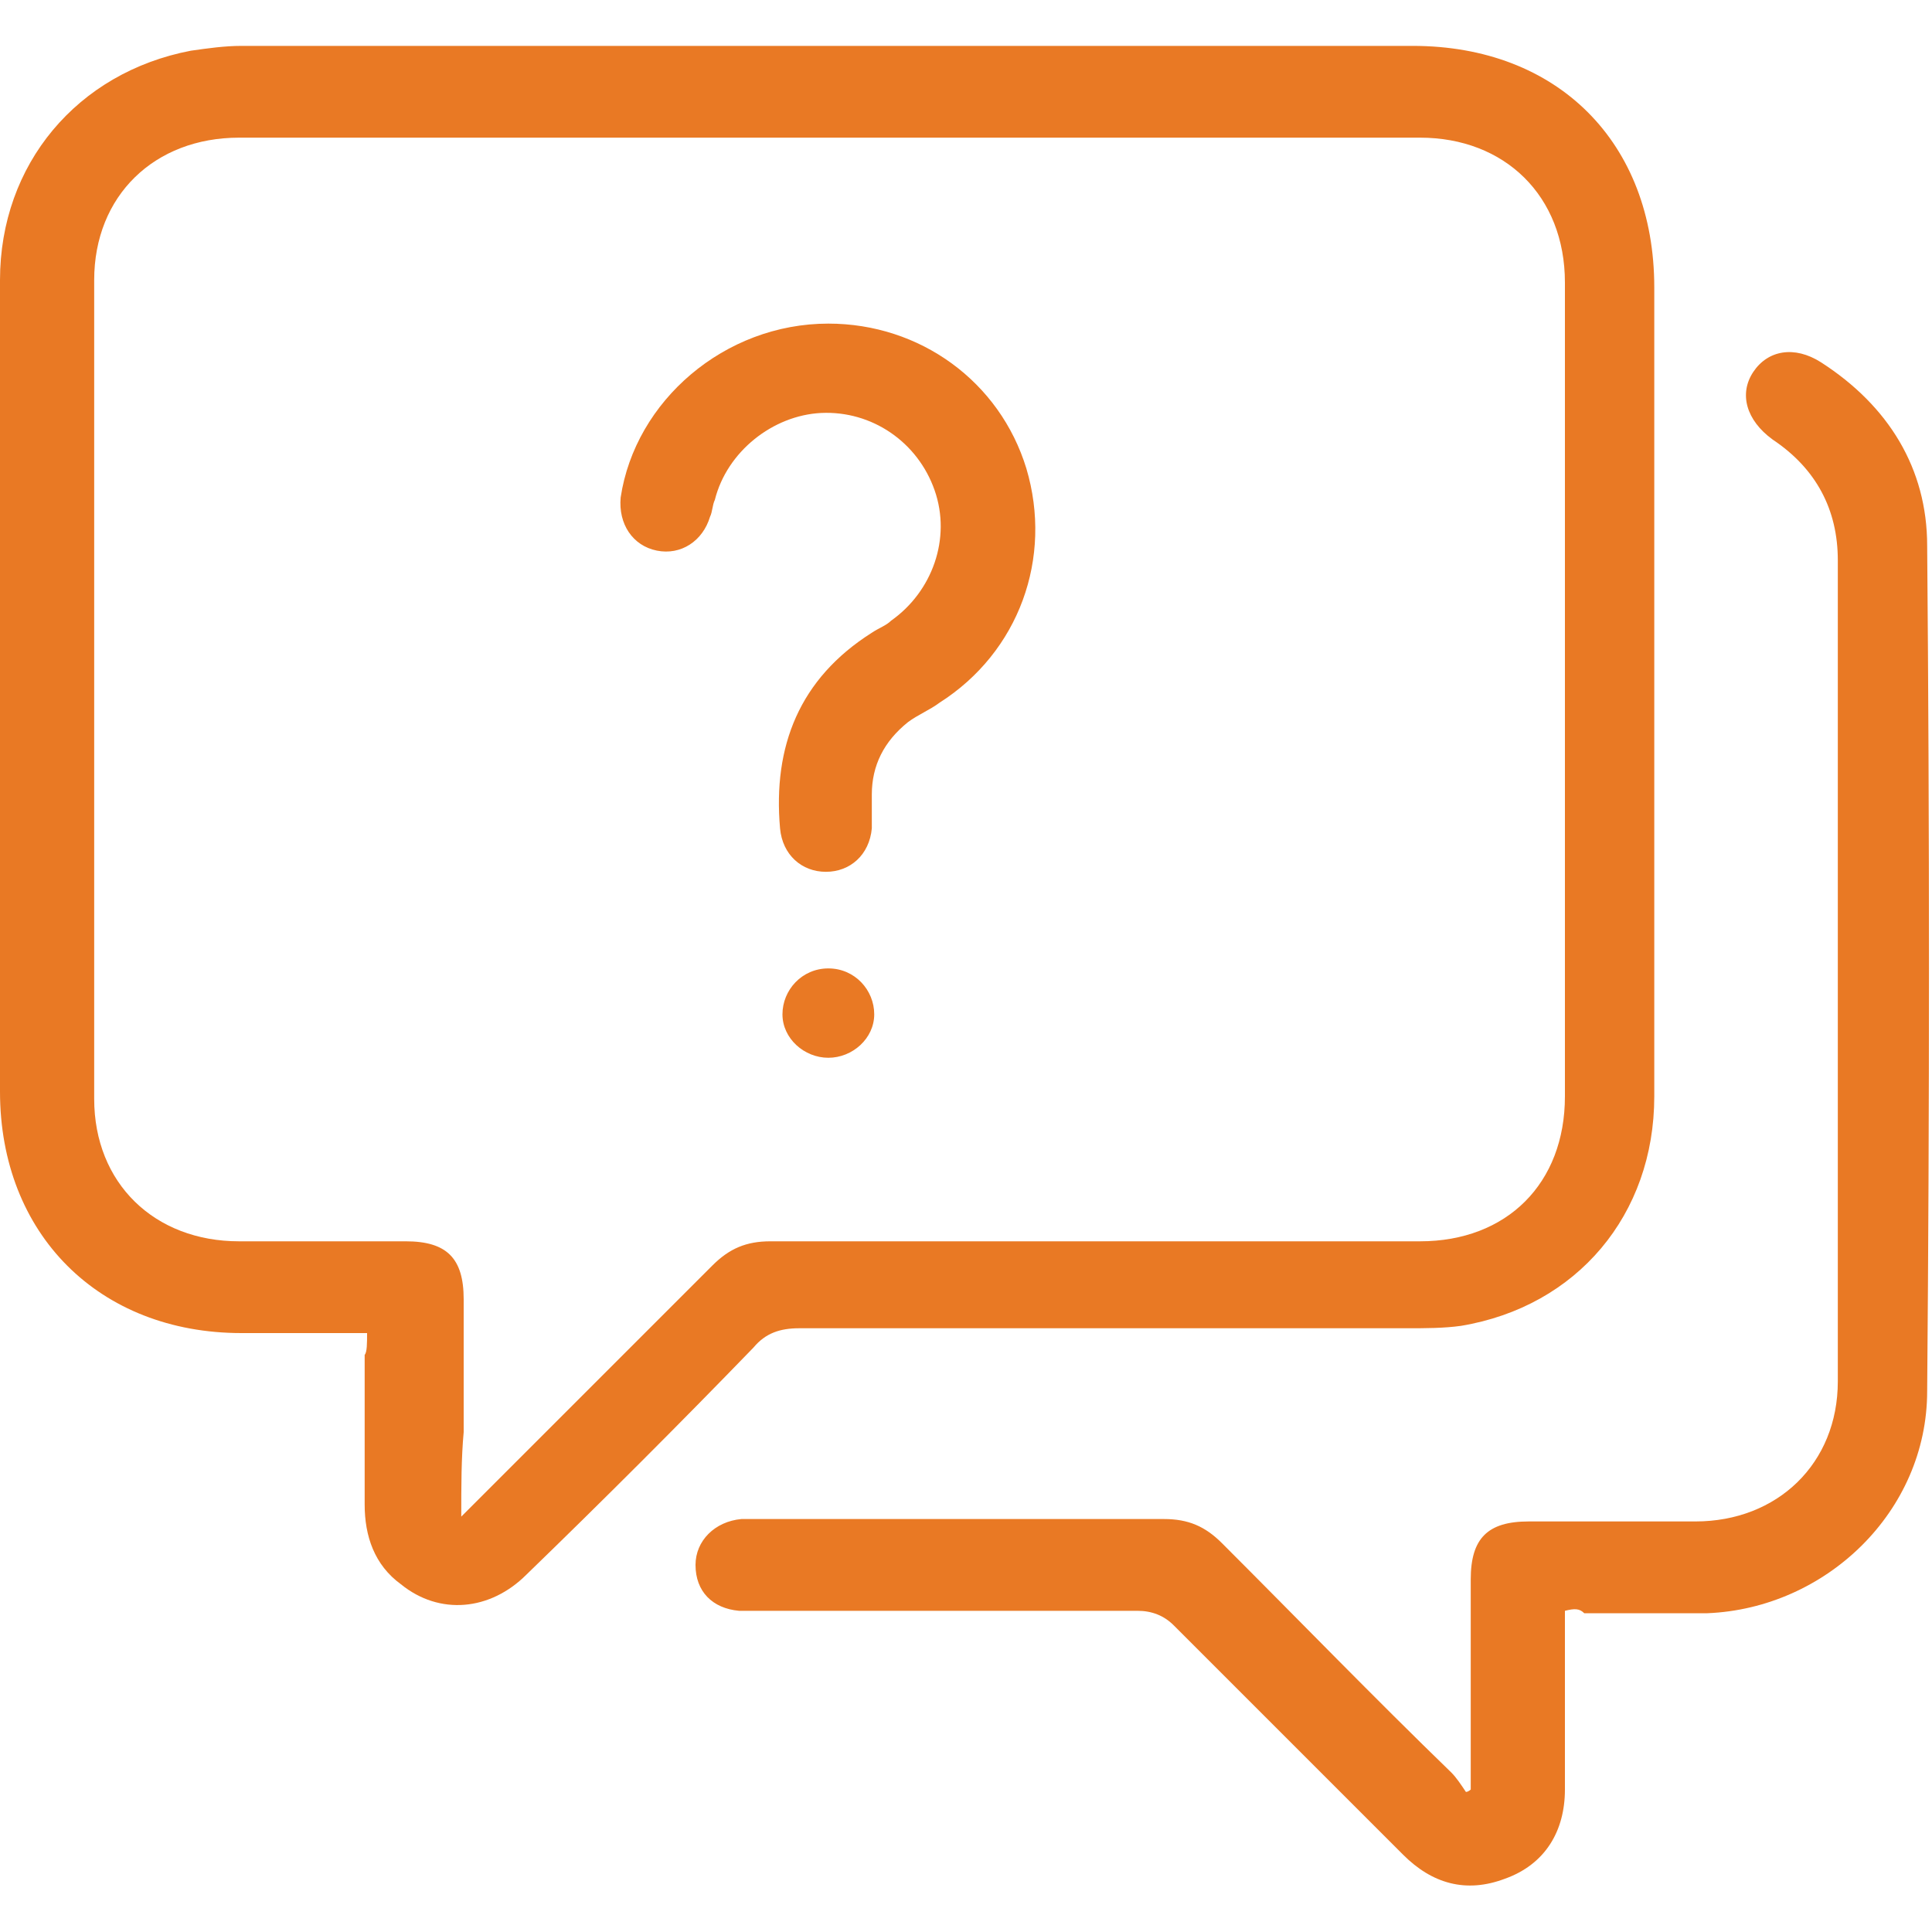 <?xml version="1.0" encoding="utf-8"?>
<!-- Generator: Adobe Illustrator 26.0.1, SVG Export Plug-In . SVG Version: 6.00 Build 0)  -->
<svg version="1.1" id="Layer_1" xmlns="http://www.w3.org/2000/svg" xmlns:xlink="http://www.w3.org/1999/xlink" x="0px" y="0px"
	 width="80px" height="80px" viewBox="0 0 80 80" style="enable-background:new 0 0 80 80;" xml:space="preserve">
<style type="text/css">
	.st0{fill:#E97924;}
</style>
<g>
	<path class="st0" d="M15.2,55.2c-1.9,0-3.5,0-5.2,0c-5.9,0-10-4.1-10-10C0,34,0,22.8,0,11.6C0,6.8,3.2,3,7.9,2.1
		C8.6,2,9.3,1.9,10,1.9c16.2,0,32.4,0,48.5,0c6,0,10,4,10,10c0,11.2,0,22.4,0,33.5c0,4.9-3.2,8.7-8,9.5c-0.7,0.1-1.5,0.1-2.2,0.1
		c-8.4,0-16.8,0-25.2,0c-0.8,0-1.4,0.2-1.9,0.8c-3.1,3.2-6.2,6.3-9.4,9.4c-1.5,1.5-3.6,1.7-5.2,0.4c-1.1-0.8-1.5-2-1.5-3.3
		c0-2.1,0-4.2,0-6.2C15.2,56,15.2,55.6,15.2,55.2z M19.1,62.8c3.6-3.6,7-7,10.4-10.4c0.7-0.7,1.4-1,2.4-1c9,0,17.9,0,26.9,0
		c3.6,0,6-2.4,6-6c0-11.2,0-22.5,0-33.7c0-3.6-2.5-6-6-6c-16.3,0-32.6,0-48.9,0c-3.5,0-6,2.4-6,5.9c0,11.3,0,22.6,0,33.9
		c0,3.5,2.5,5.9,6,5.9c2.3,0,4.6,0,6.9,0c1.7,0,2.4,0.7,2.4,2.4c0,1.8,0,3.7,0,5.5C19.1,60.4,19.1,61.5,19.1,62.8z"/>
	<path class="st0" d="M64.8,66.7c0,0.6,0,1.2,0,1.8c0,1.9,0,3.7,0,5.6c0,1.7-0.8,3.1-2.5,3.7c-1.6,0.6-3,0.2-4.2-1
		c-3.2-3.2-6.4-6.4-9.5-9.5c-0.4-0.4-0.9-0.6-1.5-0.6c-5.2,0-10.5,0-15.7,0c-0.3,0-0.5,0-0.8,0c-1.1-0.1-1.8-0.8-1.8-1.9
		c0-1,0.8-1.8,1.9-1.9c0.7,0,1.4,0,2.1,0c5.1,0,10.3,0,15.4,0c1,0,1.7,0.3,2.4,1c3.2,3.2,6.3,6.4,9.5,9.5c0.2,0.2,0.4,0.5,0.6,0.8
		c0.1,0,0.2-0.1,0.2-0.1c0-0.3,0-0.5,0-0.8c0-2.6,0-5.3,0-7.9c0-1.7,0.7-2.4,2.4-2.4c2.3,0,4.6,0,6.9,0c3.4,0,5.9-2.4,5.9-5.8
		c0-11.3,0-22.7,0-34c0-2.1-0.9-3.8-2.7-5c-1.1-0.8-1.4-1.9-0.8-2.8c0.6-0.9,1.7-1.1,2.8-0.4c2.8,1.8,4.4,4.4,4.4,7.6
		c0.1,11.7,0.1,23.3,0,35c0,5-4.2,9-9.1,9.2c-1.7,0-3.4,0-5.1,0C65.4,66.6,65.2,66.6,64.8,66.7z"/>
	<path class="st0" d="M34.3,13.4c3.8,0,7.1,2.4,8.2,6c1.1,3.7-0.3,7.6-3.6,9.7c-0.4,0.3-0.9,0.5-1.3,0.8c-1,0.8-1.5,1.8-1.5,3
		c0,0.5,0,1,0,1.4c-0.1,1.1-0.9,1.8-1.9,1.8c-1,0-1.8-0.7-1.9-1.8c-0.3-3.4,0.8-6.2,3.8-8.1c0.3-0.2,0.6-0.3,0.8-0.5
		c1.7-1.2,2.5-3.4,1.8-5.4c-0.7-2-2.6-3.3-4.7-3.2c-2,0.1-3.9,1.6-4.4,3.6c-0.1,0.2-0.1,0.5-0.2,0.7c-0.3,1-1.2,1.6-2.2,1.4
		c-1-0.2-1.6-1.1-1.5-2.2C26.3,16.6,30,13.4,34.3,13.4z"/>
	<path class="st0" d="M34.3,43.8c-1,0-1.9-0.8-1.9-1.8c0-1,0.8-1.9,1.9-1.9c1.1,0,1.9,0.9,1.9,1.9C36.2,43,35.3,43.8,34.3,43.8z"/>
</g>
</svg>
